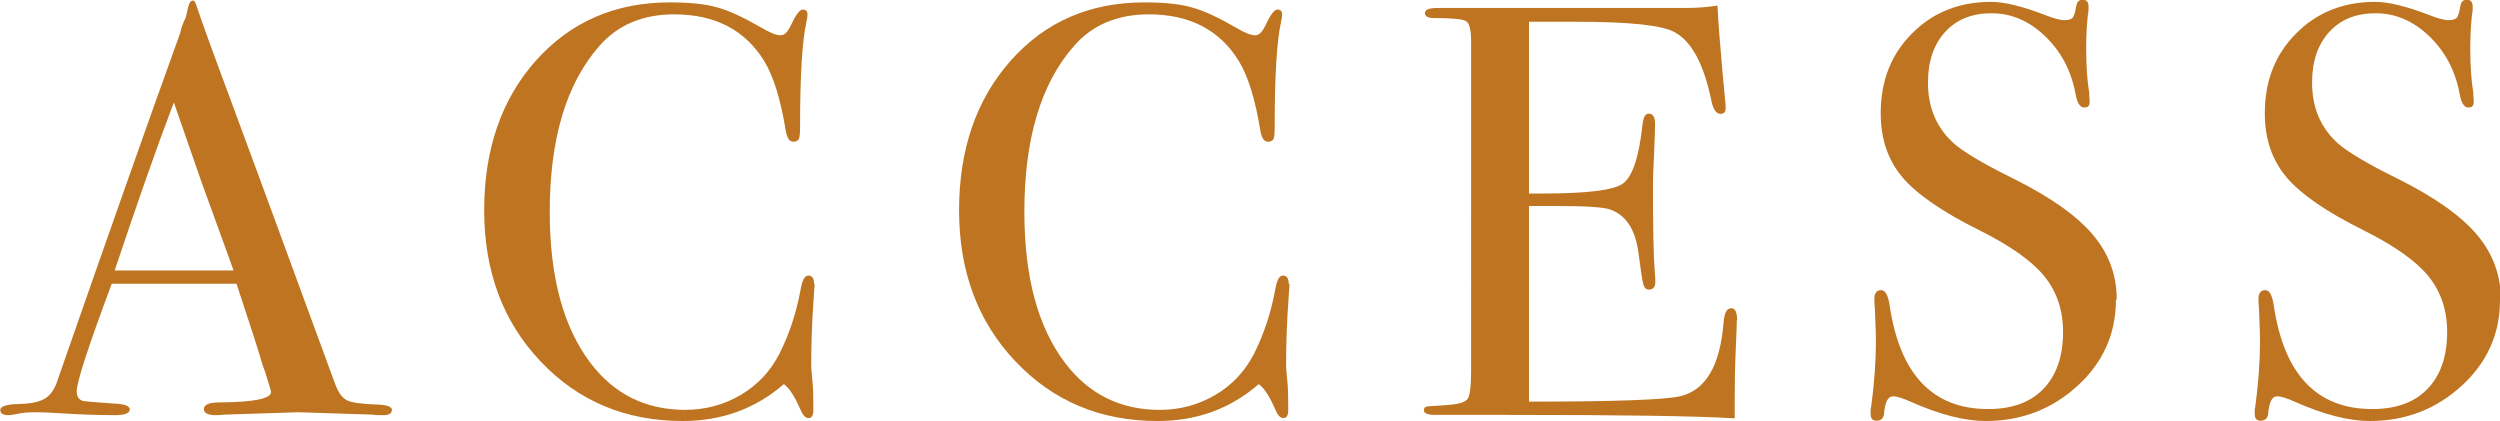 <?xml version="1.0" encoding="UTF-8"?>
<svg id="_レイヤー_2" data-name="レイヤー 2" xmlns="http://www.w3.org/2000/svg" viewBox="0 0 94.18 15.86">
  <defs>
    <style>
      .cls-1 {
        fill: #be7420;
        stroke-width: 0px;
      }
    </style>
  </defs>
  <g id="_レイヤー_1-2" data-name="レイヤー 1">
    <g>
      <path class="cls-1" d="M14.76,15.45c0,.13-.11.19-.33.19-.15,0-.28,0-.4-.02l-2.79-.09-2.79.09c-.1.01-.21.02-.33.02-.29,0-.44-.08-.44-.23,0-.17.2-.25.59-.25,1.29-.01,1.94-.14,1.94-.39,0-.01-.01-.07-.04-.17l-.18-.58-.11-.31c-.13-.46-.45-1.46-.97-3.02h-4.7c-.88,2.35-1.32,3.7-1.32,4.05,0,.21.09.33.26.37.04.01.41.04,1.1.09.42.01.64.09.64.22,0,.15-.19.22-.57.22-.67,0-1.46-.03-2.35-.09-.22-.01-.45-.02-.68-.02s-.46.02-.68.07c-.12.02-.21.04-.29.04-.21,0-.31-.07-.31-.2s.23-.21.69-.22.79-.08,1-.21c.21-.13.37-.36.48-.72,1.89-5.42,3.42-9.76,4.61-13.05.03-.17.1-.37.21-.58l.09-.4c.04-.16.1-.24.18-.24.04,0,.08.04.11.13.19.57.62,1.77,1.3,3.59.53,1.42,1.84,4.99,3.94,10.71.12.33.27.54.45.63.18.09.56.14,1.13.16.38.01.57.08.57.21ZM8.8,10.19c-.24-.66-.63-1.75-1.19-3.28l-1.06-3.05c-.62,1.62-1.36,3.73-2.23,6.33h4.47Z"/>
      <path class="cls-1" d="M30.69,10.69s-.01.17-.04.59c-.06.85-.09,1.67-.09,2.46,0,.09.01.27.04.54s.04.6.04.98v.2c0,.19-.06.29-.18.29s-.22-.11-.31-.33c-.21-.48-.41-.8-.62-.95-1.06.92-2.33,1.39-3.81,1.39-2.16,0-3.94-.75-5.36-2.25-1.42-1.5-2.12-3.4-2.12-5.69s.65-4.18,1.95-5.64C21.5.82,23.18.09,25.23.09c.75,0,1.35.06,1.79.19.45.12,1,.38,1.66.76.32.19.56.29.73.29.13,0,.26-.12.37-.35.19-.41.34-.62.46-.62s.18.06.18.18c0,.06-.01.15-.04.29-.16.7-.24,2.02-.24,3.96,0,.28-.02.44-.07.48-.04.04-.1.07-.18.07-.15,0-.24-.14-.29-.42-.19-1.17-.46-2.05-.81-2.62-.72-1.17-1.85-1.76-3.39-1.76-1.19,0-2.13.4-2.82,1.19-1.25,1.42-1.87,3.51-1.87,6.25,0,2.45.51,4.35,1.54,5.7.89,1.17,2.08,1.76,3.56,1.76.76,0,1.46-.19,2.09-.56.63-.37,1.11-.88,1.45-1.53.38-.75.65-1.56.81-2.44.06-.35.15-.53.29-.53.15,0,.22.11.22.33Z"/>
      <path class="cls-1" d="M48.58,10.69s-.01.17-.04.59c-.06.85-.09,1.67-.09,2.46,0,.09.01.27.04.54.03.27.04.6.04.98v.2c0,.19-.06.29-.18.29s-.22-.11-.31-.33c-.21-.48-.41-.8-.62-.95-1.06.92-2.32,1.39-3.81,1.39-2.16,0-3.94-.75-5.36-2.25-1.42-1.5-2.12-3.4-2.12-5.69s.65-4.18,1.95-5.64c1.3-1.46,2.97-2.19,5.03-2.19.75,0,1.35.06,1.79.19.45.12,1,.38,1.66.76.32.19.56.29.73.29.13,0,.26-.12.37-.35.19-.41.34-.62.46-.62s.18.06.18.18c0,.06-.01.15-.04.29-.16.7-.24,2.02-.24,3.96,0,.28-.02.44-.07.48-.04.04-.1.07-.18.07-.15,0-.24-.14-.29-.42-.19-1.17-.46-2.05-.81-2.62-.72-1.17-1.85-1.76-3.39-1.76-1.19,0-2.13.4-2.82,1.19-1.25,1.42-1.87,3.51-1.87,6.25,0,2.45.51,4.35,1.54,5.7.89,1.17,2.08,1.76,3.56,1.76.76,0,1.46-.19,2.09-.56s1.11-.88,1.45-1.53c.38-.75.65-1.56.81-2.44.06-.35.15-.53.29-.53.15,0,.22.11.22.33Z"/>
      <path class="cls-1" d="M65.43,12.06c0,.06-.01.42-.04,1.08-.03.66-.04,1.29-.04,1.89v.73c-1.44-.09-4.28-.13-8.54-.13h-2.75c-.28,0-.42-.06-.42-.18,0-.08.04-.12.13-.14.04,0,.32-.02.84-.06.38-.03.61-.11.69-.24.08-.13.12-.48.12-1.04V1.56c0-.43-.06-.68-.19-.76-.12-.08-.52-.12-1.2-.12-.23,0-.35-.06-.35-.19s.16-.19.48-.19h9.33c.44,0,.84-.03,1.21-.09.03.63.1,1.5.2,2.62l.09.95c.01.07.02.17.02.29,0,.15-.07.22-.2.22-.16,0-.28-.18-.35-.55-.28-1.33-.73-2.17-1.36-2.52-.47-.27-1.7-.4-3.7-.4h-1.8v6.47h.53c1.64,0,2.64-.12,3-.37s.61-.98.74-2.18c.03-.31.11-.46.24-.46.16,0,.24.13.24.4s-.02.65-.04,1.17c-.03.51-.04.9-.04,1.17,0,1.57.02,2.65.07,3.23.01.15.02.27.02.37,0,.19-.08.29-.24.29-.1,0-.17-.06-.21-.19s-.1-.53-.19-1.22c-.12-.87-.47-1.4-1.07-1.61-.26-.09-.95-.13-2.06-.13h-.99v7.37c3.23,0,5.12-.07,5.68-.2.97-.22,1.52-1.14,1.65-2.78.03-.36.12-.54.29-.54.15,0,.22.15.22.46Z"/>
      <path class="cls-1" d="M79.71,11.31c0,1.26-.48,2.34-1.44,3.22s-2.12,1.33-3.46,1.33c-.79,0-1.74-.24-2.84-.73-.29-.13-.51-.2-.66-.2-.18,0-.29.2-.33.61-.01.21-.11.31-.29.31-.15,0-.22-.09-.22-.26,0-.12,0-.21.02-.26.12-.89.18-1.72.18-2.49,0-.15-.01-.56-.04-1.23-.01-.09-.02-.21-.02-.35,0-.22.09-.33.26-.33.15,0,.25.18.31.53.38,2.64,1.62,3.95,3.72,3.95.89,0,1.59-.25,2.08-.76s.74-1.22.74-2.15c0-.82-.24-1.52-.71-2.1-.48-.58-1.29-1.15-2.45-1.73-1.39-.69-2.36-1.36-2.9-2-.54-.65-.81-1.44-.81-2.4,0-1.22.39-2.22,1.18-3.01.78-.79,1.78-1.19,2.98-1.19.5,0,1.19.17,2.07.51.31.12.54.18.68.18.16,0,.27-.03.32-.09.05-.06.1-.21.14-.46.03-.15.11-.22.24-.22.15,0,.22.09.22.26,0,.12,0,.21-.02.26-.04.35-.07.78-.07,1.28,0,.7.04,1.26.11,1.67l.02.35c.01.16-.05.24-.2.24-.16,0-.27-.17-.33-.51-.16-.87-.54-1.59-1.14-2.17-.6-.58-1.28-.87-2.02-.87s-1.32.23-1.75.7c-.43.47-.65,1.11-.65,1.91,0,.94.32,1.69.95,2.27.35.32,1.11.78,2.29,1.36,1.38.69,2.37,1.39,2.97,2.1.6.71.9,1.52.9,2.43Z"/>
      <path class="cls-1" d="M94.18,11.31c0,1.26-.48,2.34-1.44,3.22s-2.12,1.33-3.46,1.33c-.79,0-1.74-.24-2.84-.73-.29-.13-.51-.2-.66-.2-.18,0-.29.2-.33.61-.01.21-.11.31-.29.31-.15,0-.22-.09-.22-.26,0-.12,0-.21.02-.26.12-.89.18-1.72.18-2.49,0-.15-.01-.56-.04-1.23-.01-.09-.02-.21-.02-.35,0-.22.09-.33.26-.33.15,0,.25.18.31.53.38,2.64,1.62,3.95,3.72,3.95.89,0,1.59-.25,2.08-.76s.74-1.22.74-2.15c0-.82-.24-1.52-.71-2.1-.48-.58-1.29-1.15-2.45-1.73-1.39-.69-2.36-1.36-2.9-2-.54-.65-.81-1.44-.81-2.4,0-1.22.39-2.22,1.18-3.01.78-.79,1.78-1.19,2.98-1.19.5,0,1.19.17,2.07.51.31.12.54.18.68.18.16,0,.27-.03.32-.09.05-.06.1-.21.14-.46.03-.15.11-.22.24-.22.15,0,.22.09.22.26,0,.12,0,.21-.02.26-.04.35-.07.78-.07,1.28,0,.7.04,1.26.11,1.67l.02.35c.01.16-.05.24-.2.24-.16,0-.27-.17-.33-.51-.16-.87-.54-1.59-1.14-2.17-.6-.58-1.28-.87-2.02-.87s-1.32.23-1.75.7c-.43.47-.65,1.11-.65,1.91,0,.94.32,1.69.95,2.27.35.32,1.11.78,2.29,1.36,1.38.69,2.37,1.39,2.97,2.1.6.71.9,1.52.9,2.43Z"/>
    </g>
  </g>
</svg>